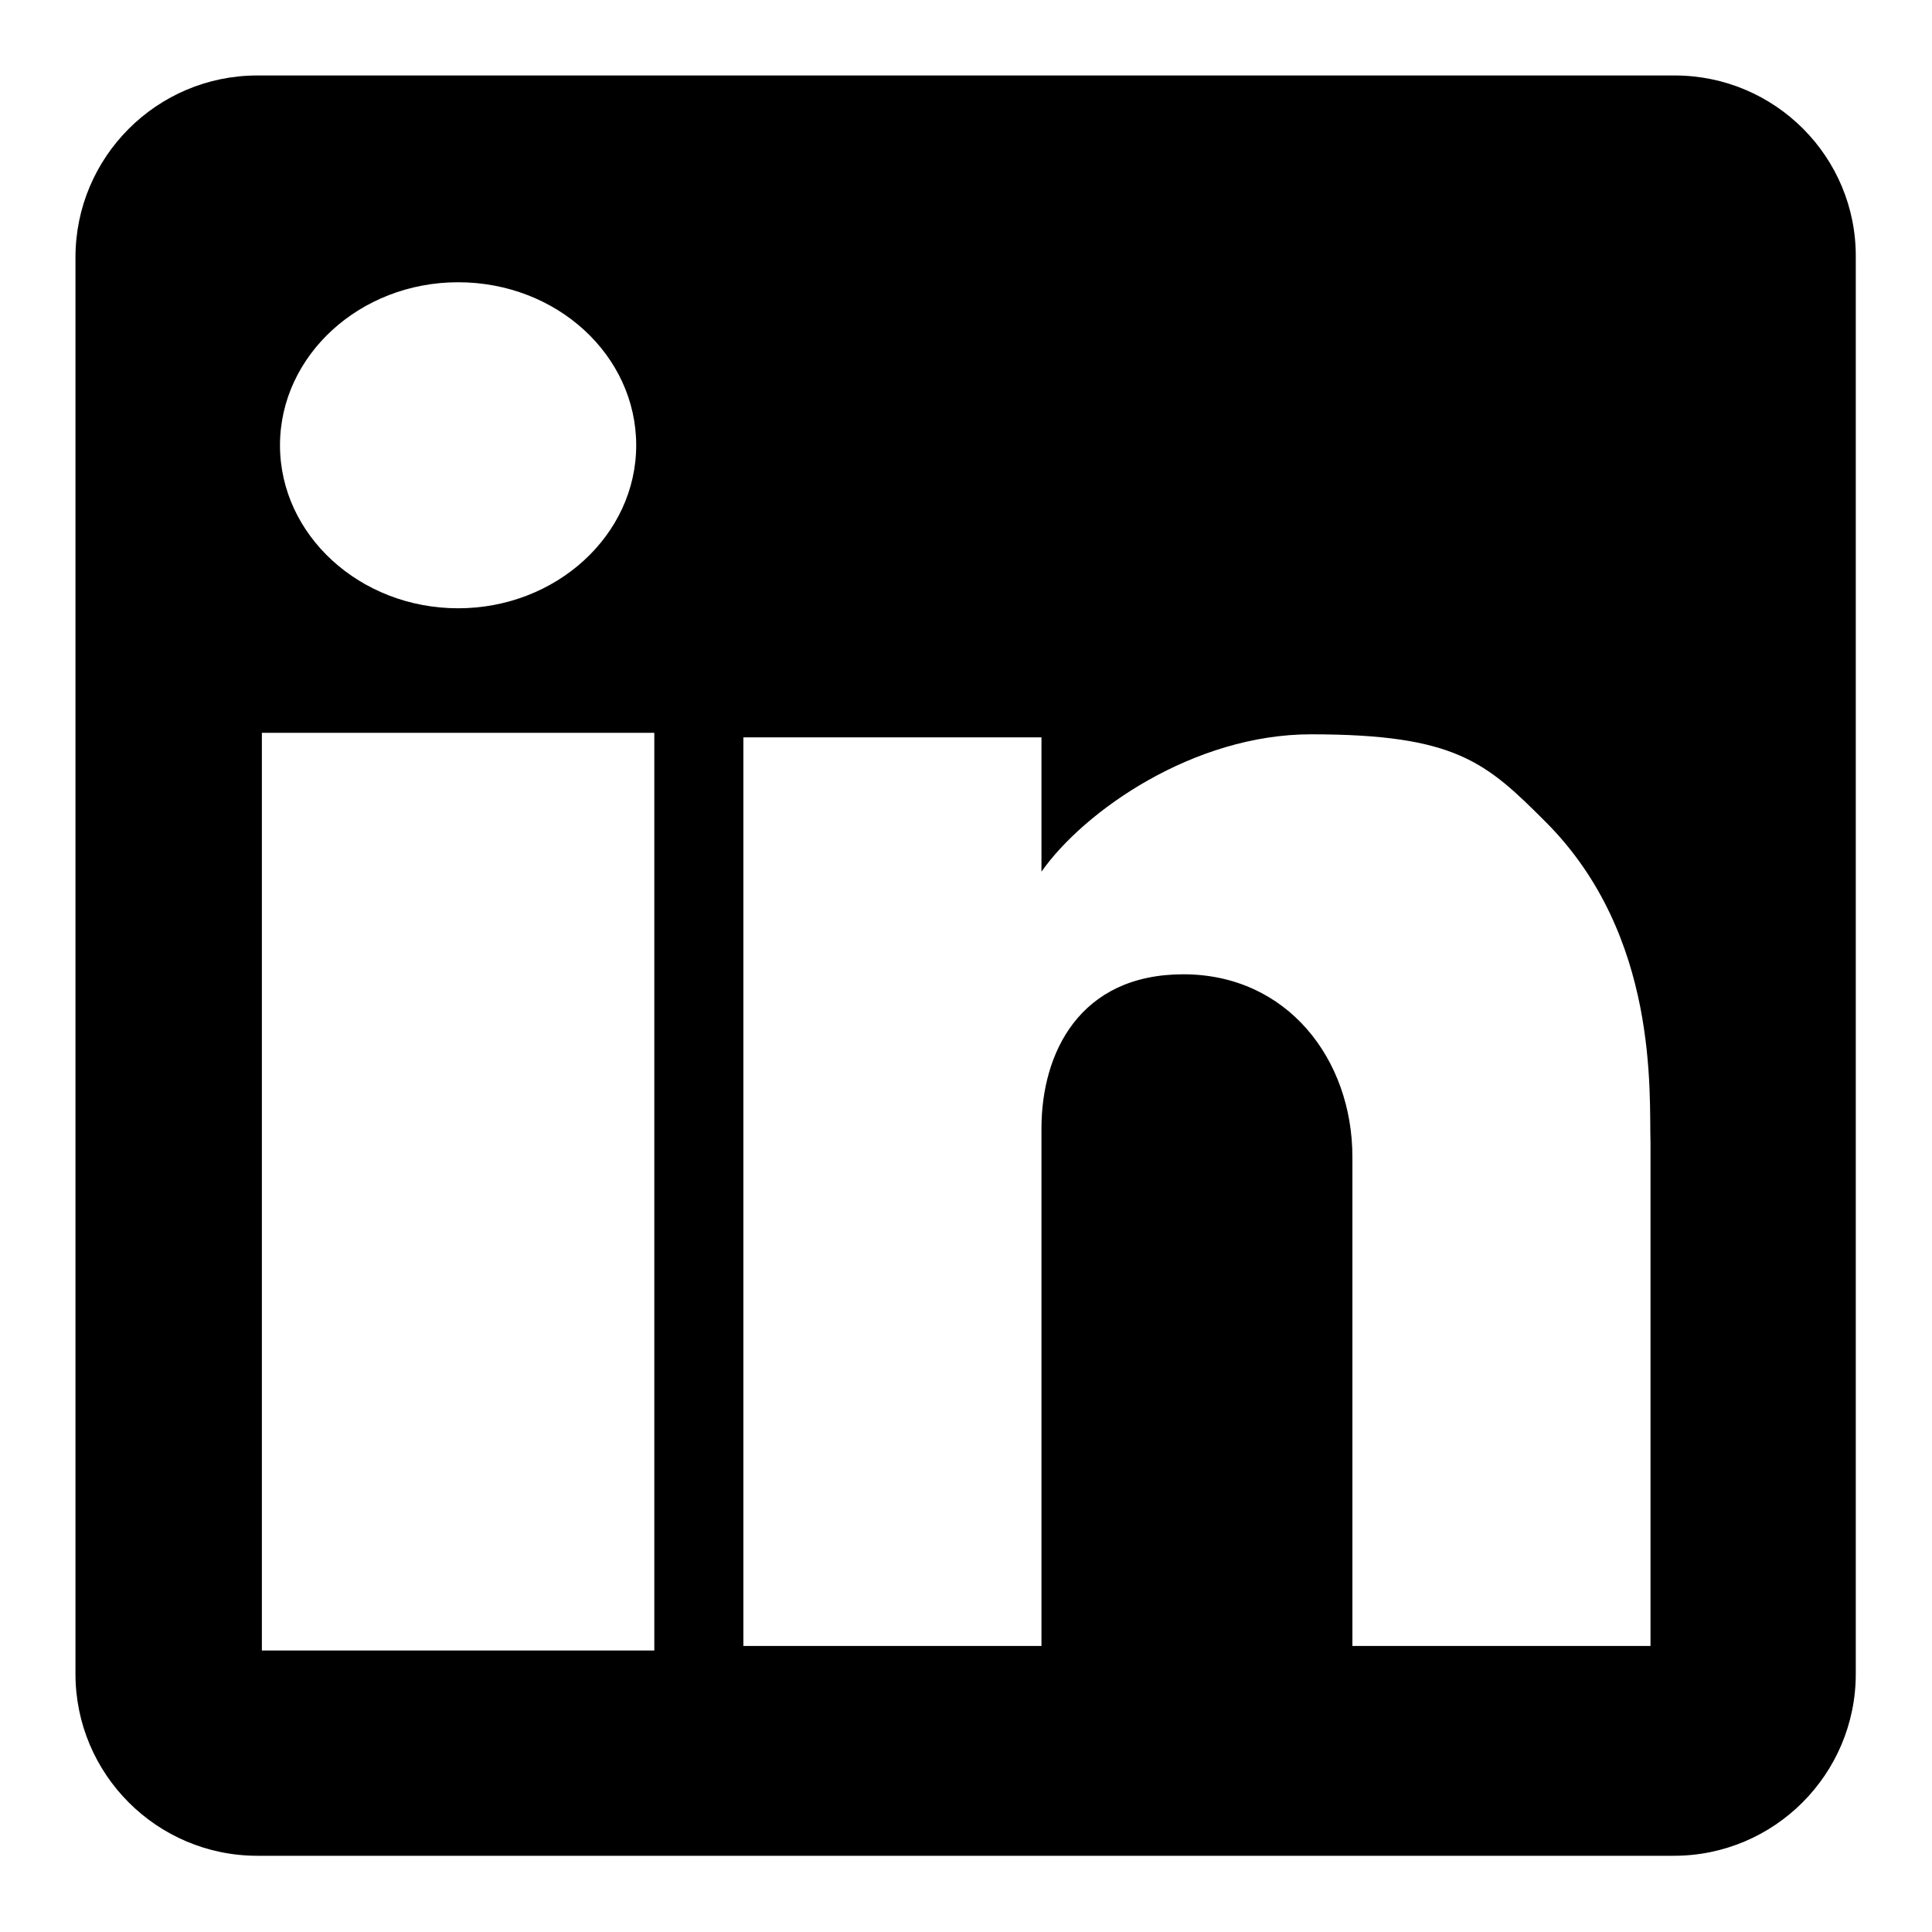 <?xml version="1.0" encoding="utf-8"?>
<!-- Svg Vector Icons : http://www.onlinewebfonts.com/icon -->
<!DOCTYPE svg PUBLIC "-//W3C//DTD SVG 1.1//EN" "http://www.w3.org/Graphics/SVG/1.1/DTD/svg11.dtd">
<svg version="1.1" xmlns="http://www.w3.org/2000/svg" xmlns:xlink="http://www.w3.org/1999/xlink" x="0px" y="0px" viewBox="0 0 256 256" enable-background="new 0 0 256 256" xml:space="preserve">
<g> <path fill="#000000" d="M221.9,10H34.1C20.8,10,10,20.8,10,34.1v187.7c0,13.3,10.8,24.1,24.1,24.1h187.7 c13.3,0,24.1-10.8,24.1-24.1V34.1C246,20.8,235.2,10,221.9,10z M60.7,37.4c13.1,0,23.6,9.7,23.6,21.6c0,11.9-10.6,21.6-23.6,21.6 S37.1,70.9,37.1,59C37.1,47.1,47.7,37.4,60.7,37.4z M86.7,218.7h-52V97.1h52V218.7z M218.7,218.1h-39.5v-64.8 c0-12.9-8.6-24.2-22.4-24.2c-13.8,0-18.8,10.5-18.8,20.4c0,13.3,0,68.6,0,68.6H98.5V97.7H138v17.8c5.7-8.1,20.2-18.2,35.7-18.2 c19.2,0,23.2,3.7,31.1,11.6c15.1,15.1,13.7,36.1,13.9,42.5h0L218.7,218.1z"/></g>
</svg>